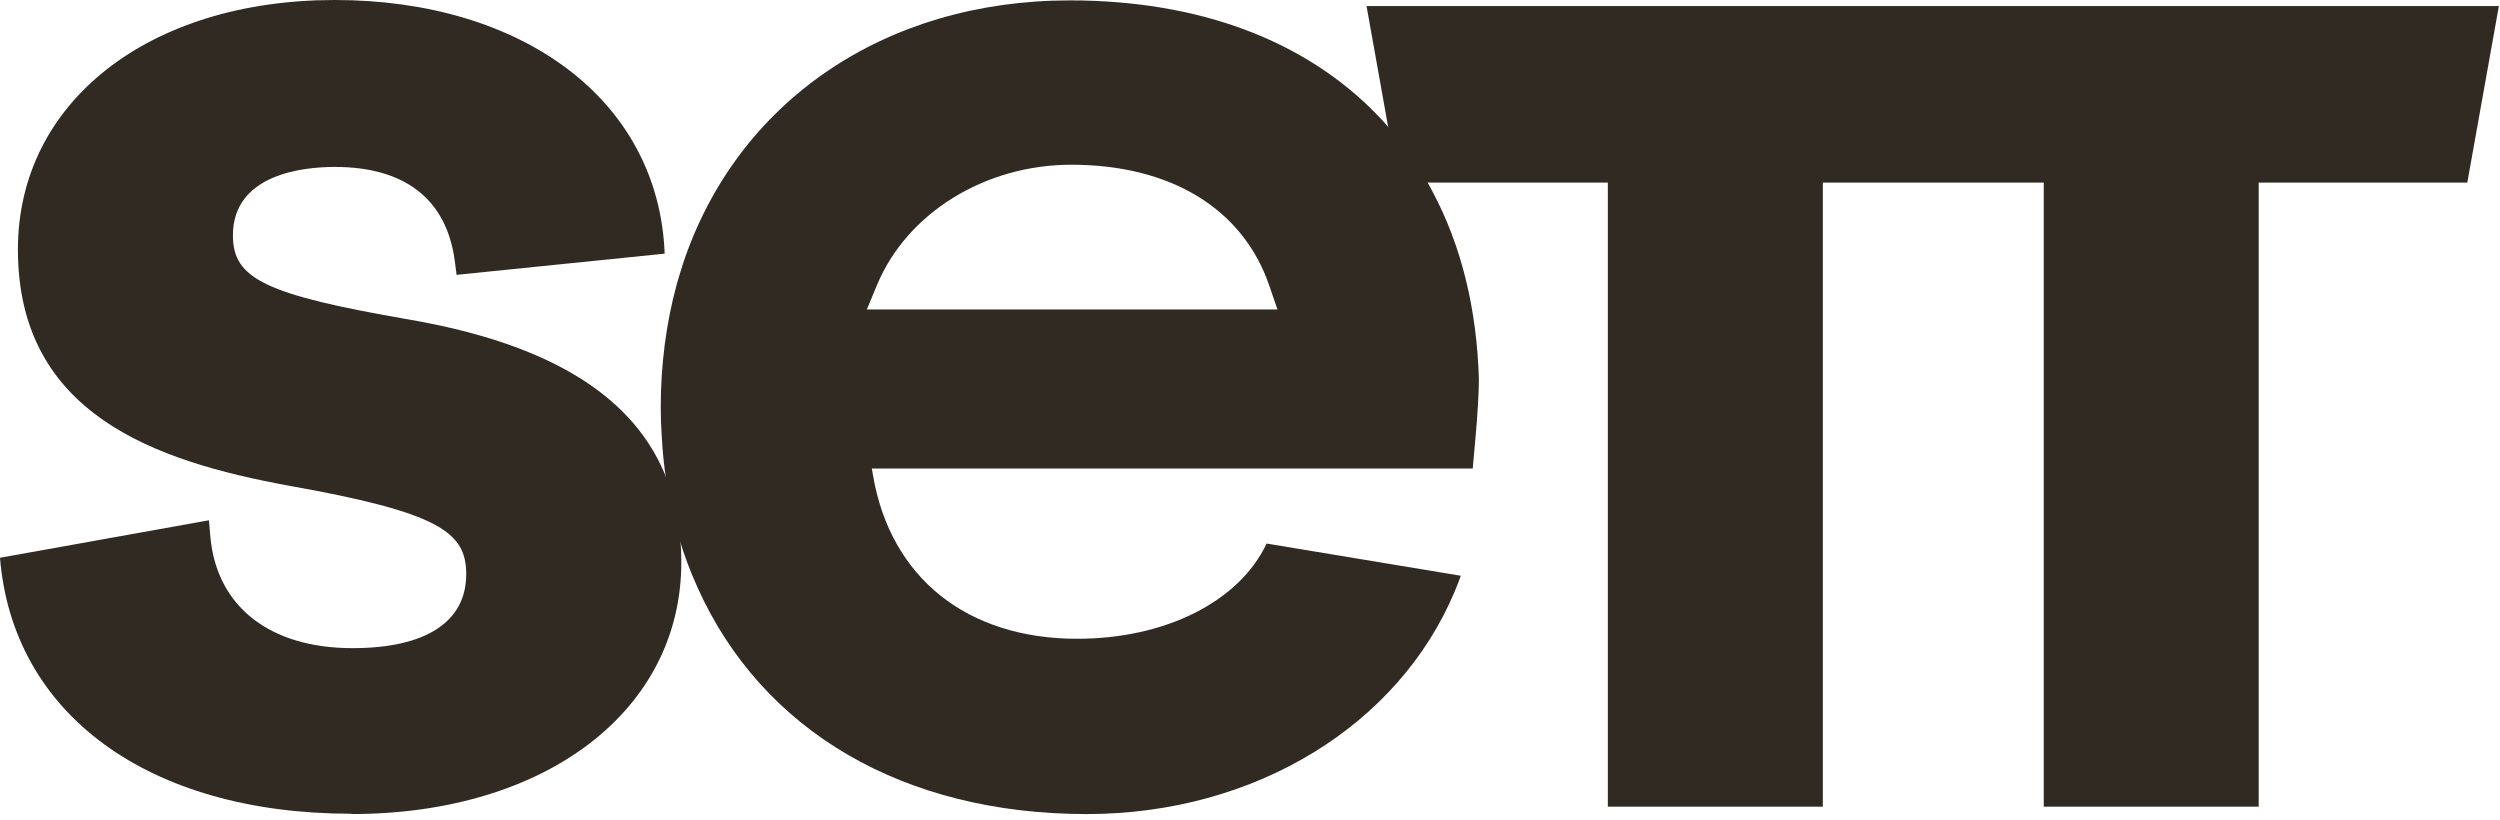 <svg width="128" height="42" viewBox="0 0 128 42" fill="none" xmlns="http://www.w3.org/2000/svg">
<g clip-path="url(#clip0_426_1993)">
<path d="M104.64 41.306V9.349H93.329V41.303H82.321V9.349H71.583L69.967 0.311H127.942L126.326 9.349H115.645V41.303H104.636L104.64 41.306Z" fill="#302A23"/>
<path d="M34.883 28.789C34.883 36.379 27.939 41.679 17.993 41.679V41.664C7.587 41.664 0.646 36.552 0 28.557L10.697 26.639L10.77 27.479C11.093 31.053 13.808 33.185 18.046 33.185C21.803 33.185 23.871 31.841 23.871 29.398C23.871 27.247 22.501 26.241 14.786 24.867C7.93 23.61 0.917 21.192 0.917 12.773C0.917 5.251 7.587 0 17.145 0C26.703 0 33.728 5.09 34.031 12.987L23.378 14.072L23.281 13.34C22.861 10.206 20.736 8.547 17.145 8.547C15.577 8.547 11.925 8.888 11.925 12.056C11.925 14.286 13.61 15.089 20.946 16.361C28.181 17.611 32.544 20.314 34.16 24.578C34.512 25.498 34.734 26.488 34.831 27.555V27.562C34.867 27.96 34.883 28.369 34.883 28.789Z" fill="#302A23"/>
<path d="M73.36 9.837C73.279 9.679 73.194 9.524 73.109 9.37C72.538 8.355 71.874 7.407 71.113 6.542C70.923 6.312 70.716 6.09 70.506 5.876C66.798 2.047 61.361 0.02 54.775 0.02C45.282 0.02 37.691 5.214 34.943 13.579L34.931 13.628C34.838 13.925 34.736 14.237 34.651 14.549C34.109 16.539 33.83 18.66 33.83 20.853C33.83 21.372 33.846 21.835 33.878 22.283C33.919 23.08 33.996 23.862 34.117 24.63C34.271 25.657 34.498 26.653 34.789 27.613V27.62C35.04 28.451 35.34 29.252 35.692 30.027L35.716 30.087C39.032 37.452 46.278 41.676 55.629 41.68H55.637C64.284 41.68 71.627 37.11 74.485 30.272C74.595 30.012 74.7 29.745 74.793 29.478L64.859 27.831H64.85C63.446 30.802 59.673 32.705 55.155 32.705C49.508 32.705 45.597 29.583 44.699 24.344L44.638 23.99H75.404L75.554 22.313C75.639 21.395 75.72 20.101 75.72 19.42C75.615 15.817 74.825 12.594 73.36 9.837ZM44.383 15.843L44.901 14.598C46.432 10.909 50.427 8.434 54.851 8.434C59.956 8.434 63.656 10.698 64.996 14.651L65.405 15.843H44.383Z" fill="#302A23"/>
</g>
<defs>
<clipPath id="clip0_426_1993">
<rect width="128" height="42" fill="white"/>
</clipPath>
</defs>
</svg>
